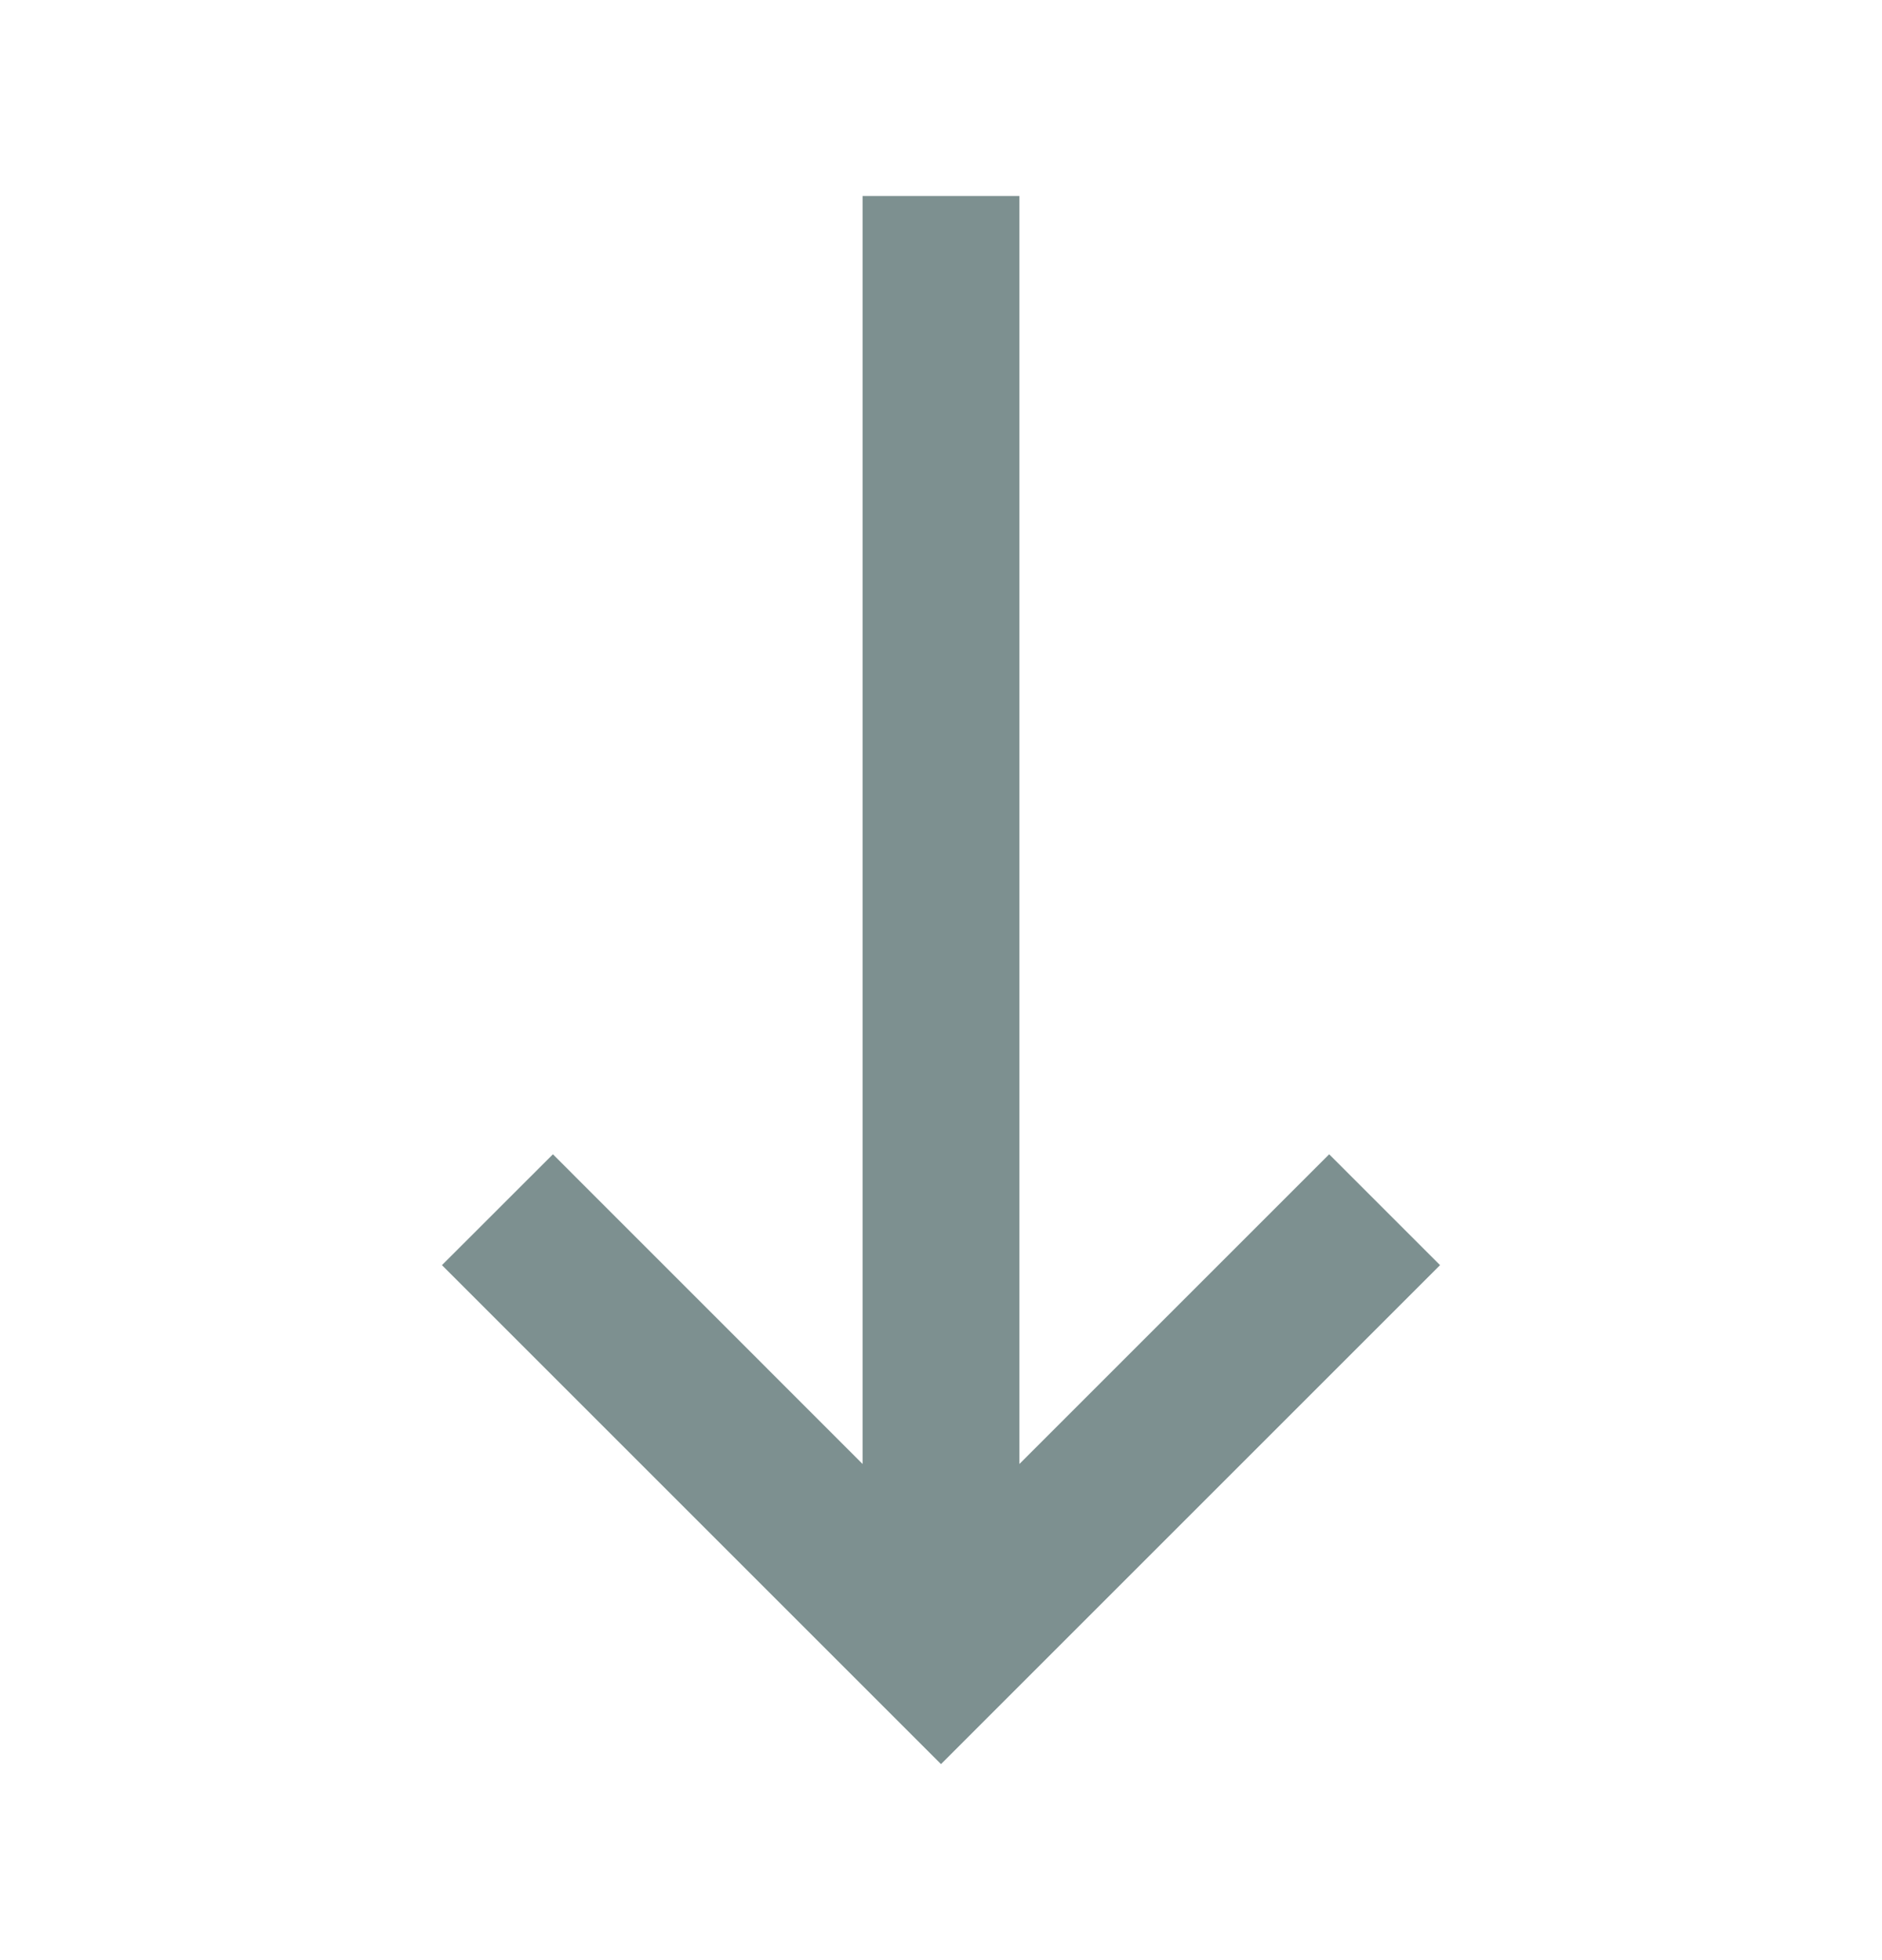 <svg width="24" height="25" viewBox="0 0 24 25" fill="none" xmlns="http://www.w3.org/2000/svg">
<path d="M11 2.5L13 2.5L13 18.672L16.95 14.722L18.364 16.136L12 22.5L5.636 16.136L7.051 14.722L11 18.672L11 2.5Z" fill="#7D9090"/>
</svg>
